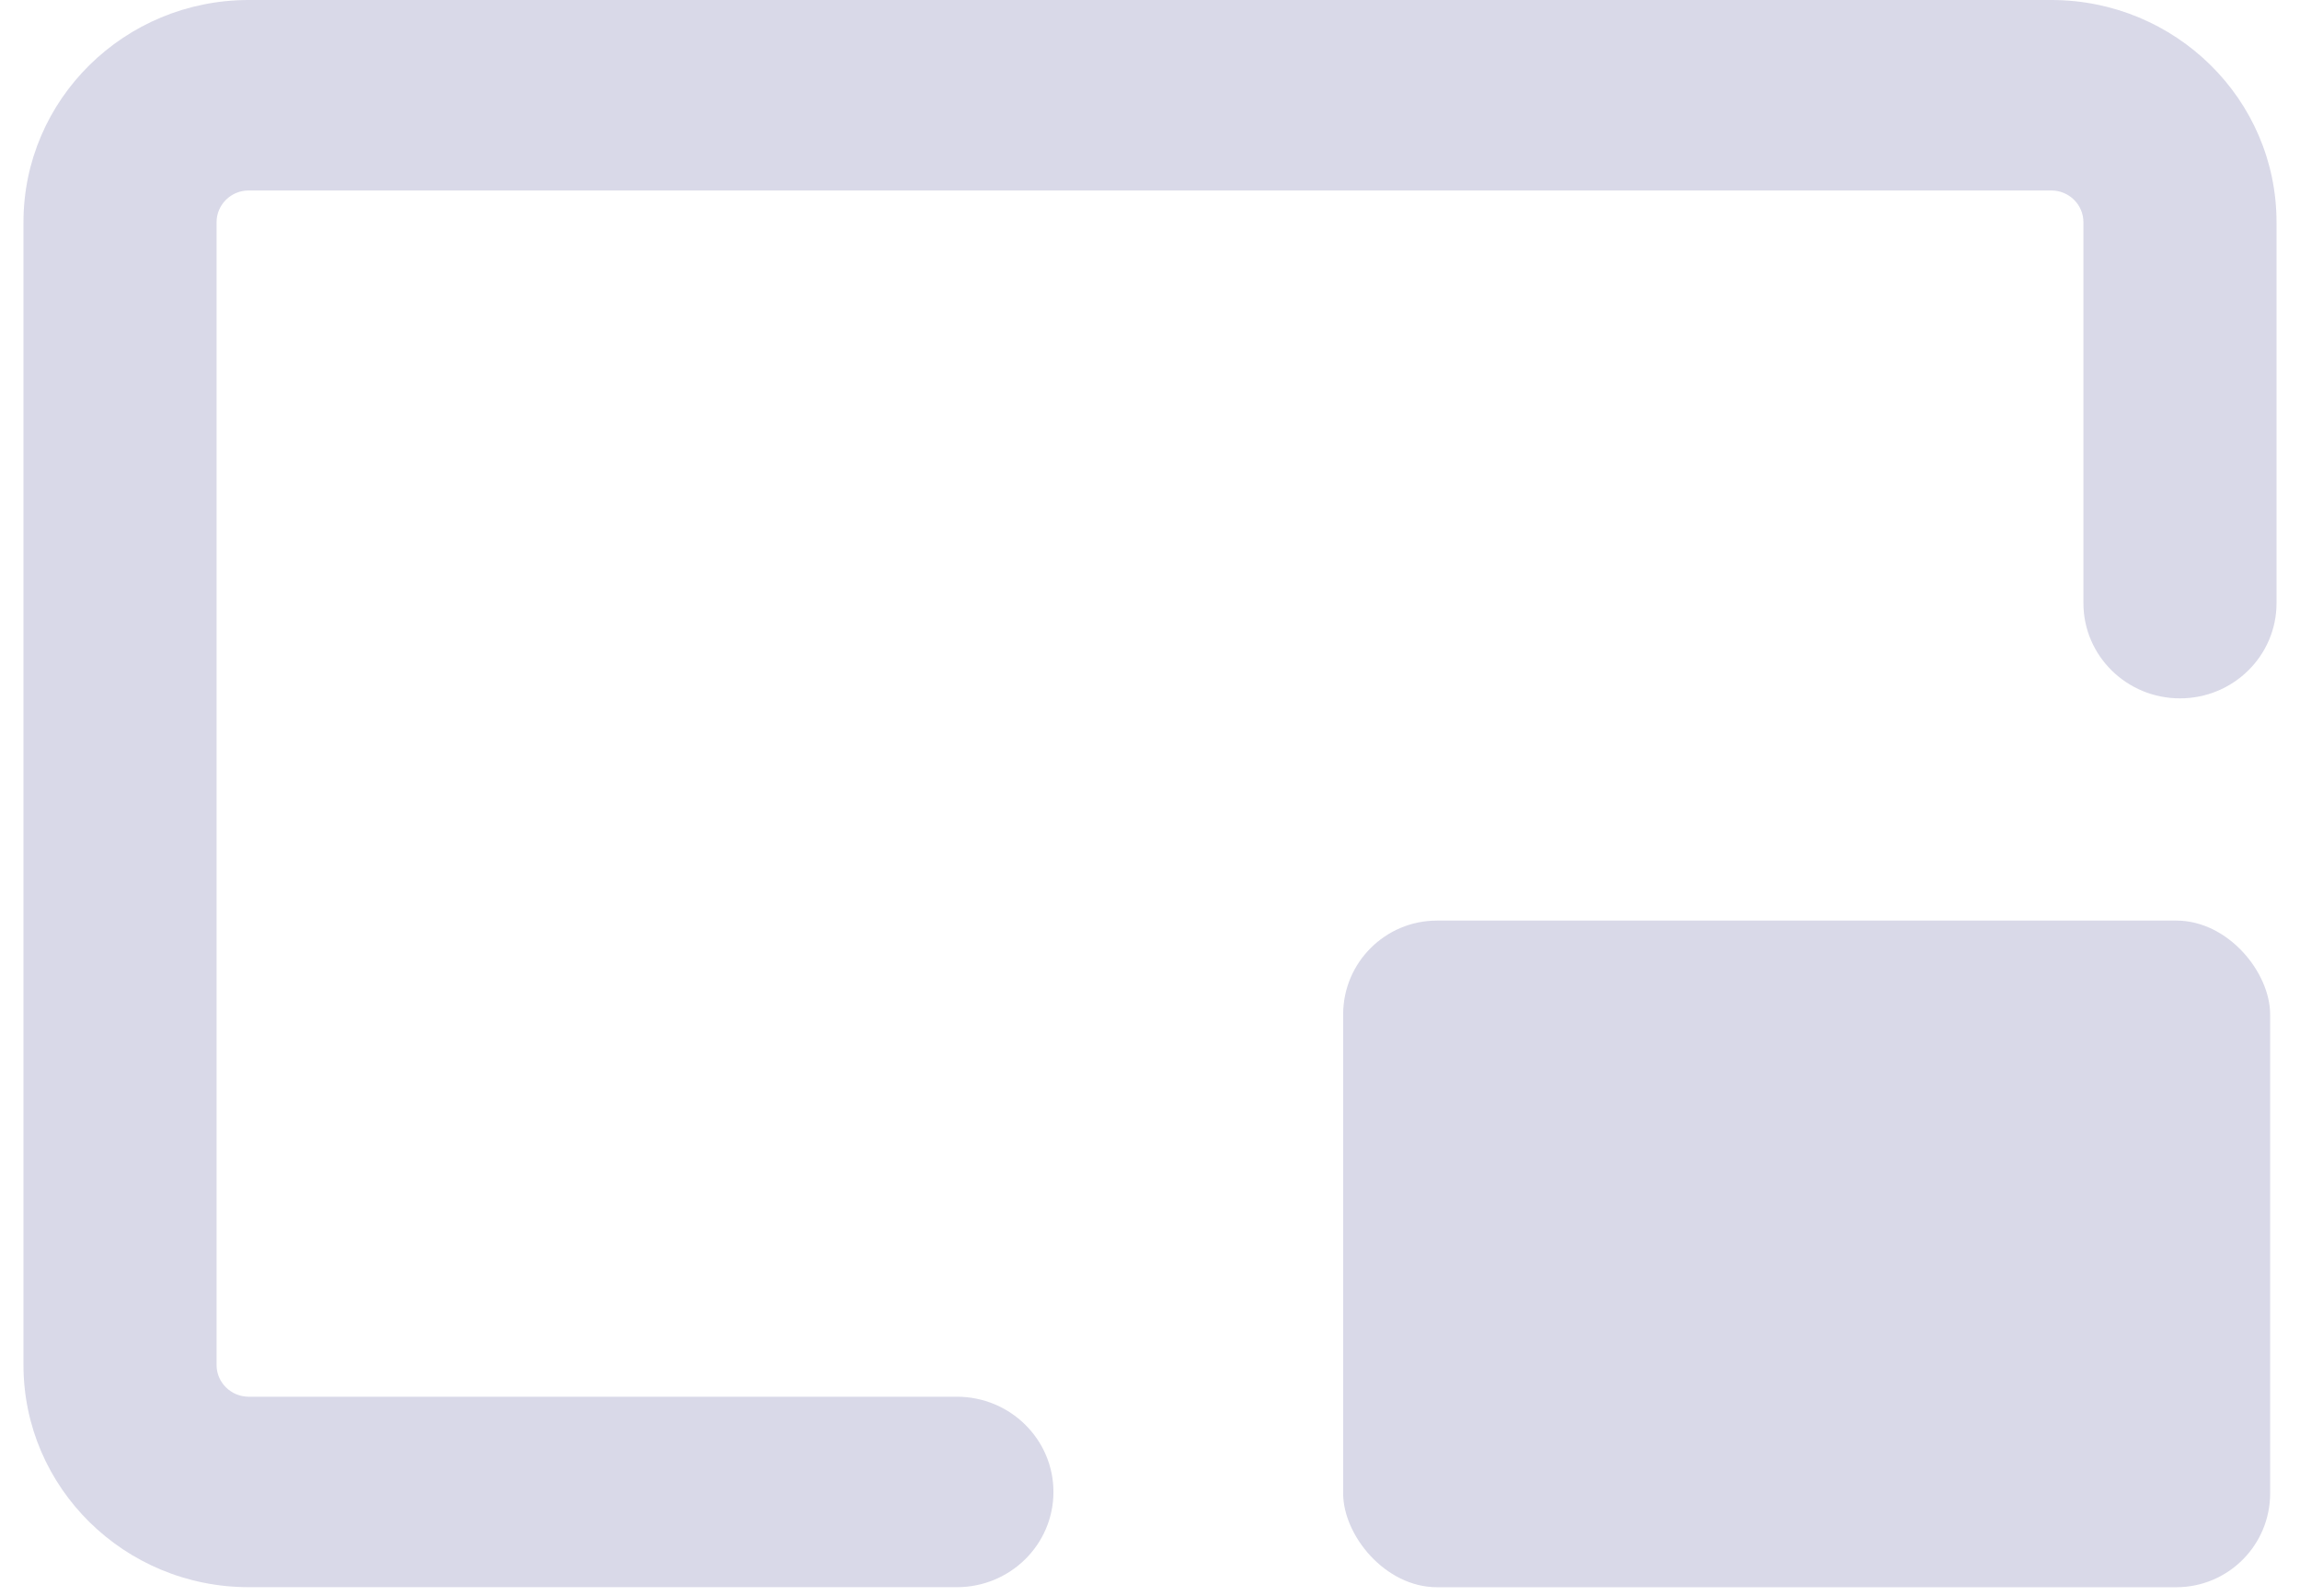 <svg width="49" height="34" viewBox="0 0 49 34" fill="none" xmlns="http://www.w3.org/2000/svg">
<path fill-rule="evenodd" clip-rule="evenodd" d="M0.5 4.735C0.5 2.12 2.649 0 5.3 0H43.7C46.351 0 48.5 2.12 48.5 4.735V12.851C48.5 13.972 47.579 14.88 46.443 14.88C45.307 14.88 44.386 13.972 44.386 12.851V4.735C44.386 4.361 44.079 4.058 43.7 4.058H5.3C4.921 4.058 4.614 4.361 4.614 4.735V29.084C4.614 29.457 4.921 29.76 5.3 29.76H20.386C21.522 29.76 22.443 30.669 22.443 31.789C22.443 32.91 21.522 33.818 20.386 33.818H5.3C2.649 33.818 0.5 31.698 0.5 29.084V4.735Z" fill="#D9D9E8"/>
<rect x="28.615" y="19.615" width="19.749" height="14.204" rx="2" fill="#D9D9E8"/>
</svg>

